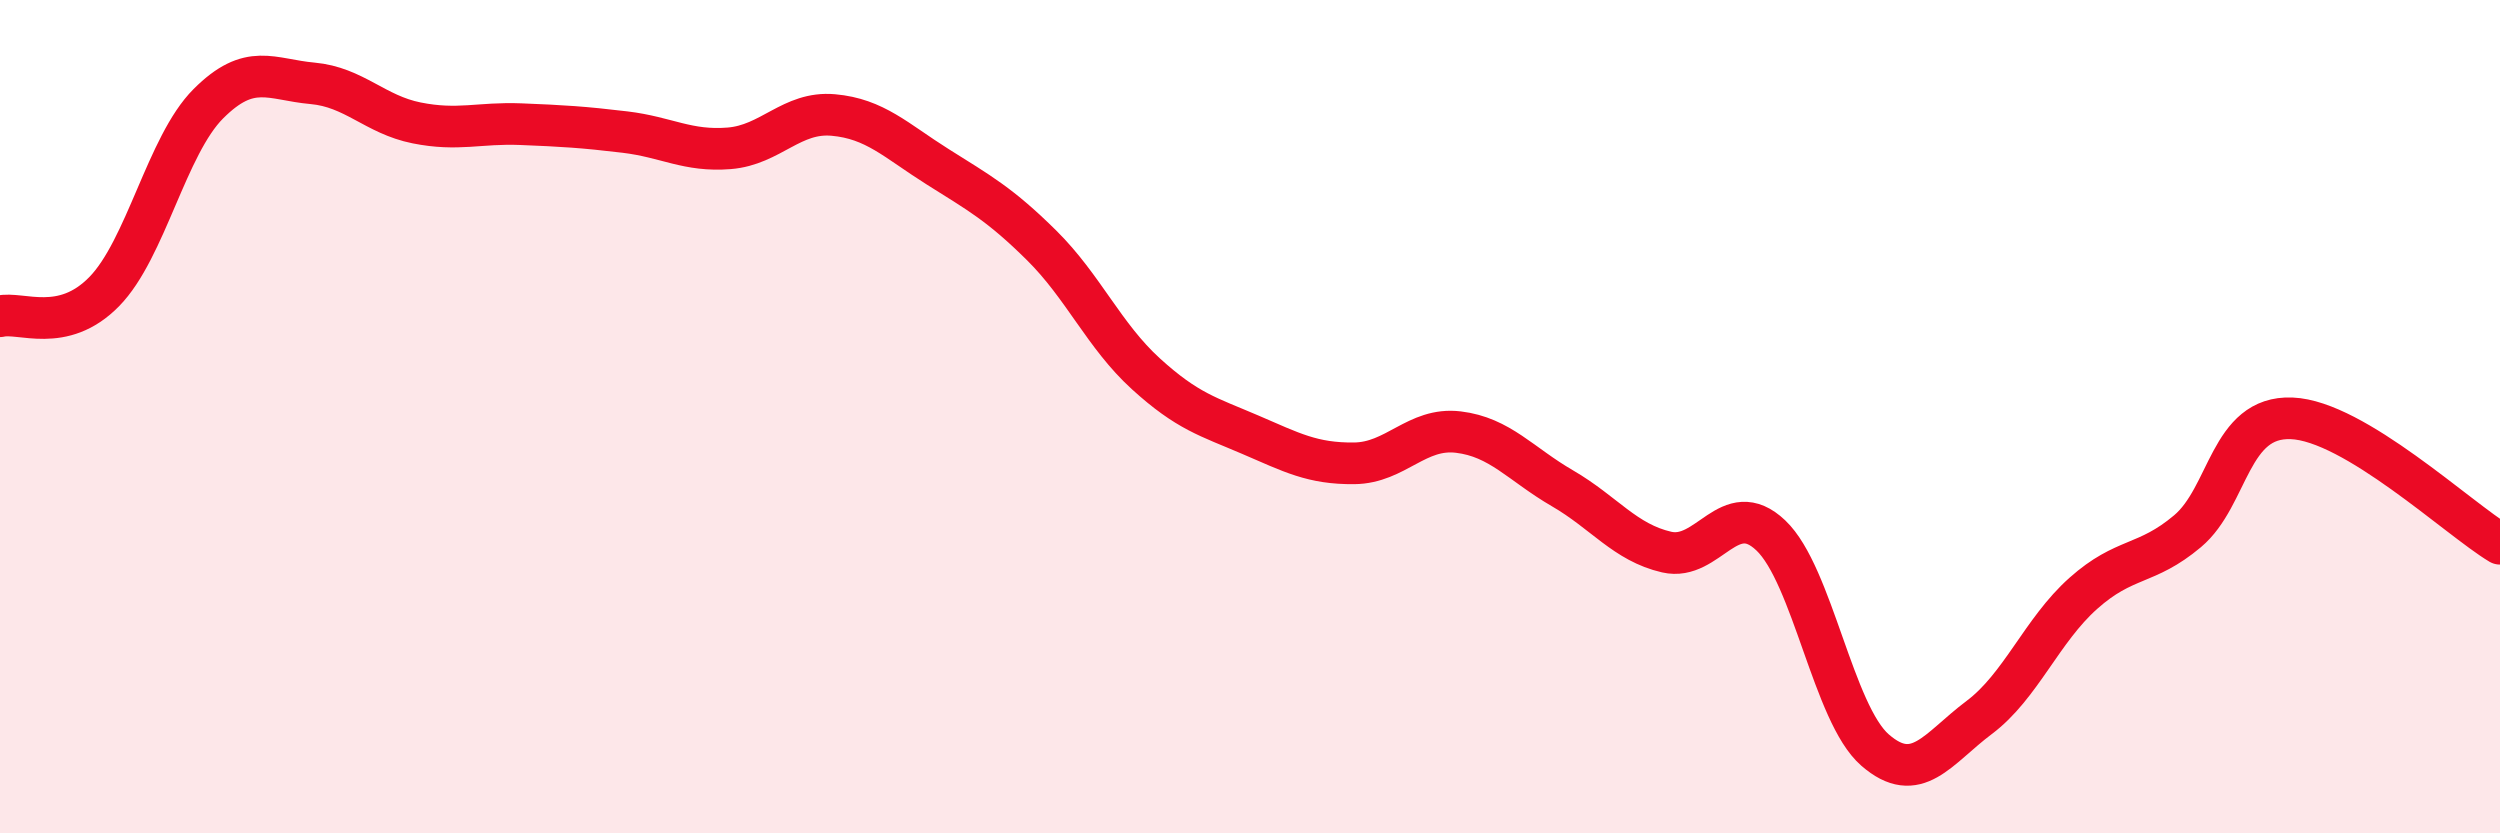 
    <svg width="60" height="20" viewBox="0 0 60 20" xmlns="http://www.w3.org/2000/svg">
      <path
        d="M 0,7.59 C 0.5,7.47 1.5,8.02 2.5,7 C 3.5,5.98 4,3.49 5,2.49 C 6,1.49 6.5,1.91 7.5,2 C 8.5,2.09 9,2.75 10,2.95 C 11,3.15 11.5,2.94 12.5,2.98 C 13.5,3.02 14,3.05 15,3.17 C 16,3.29 16.5,3.64 17.5,3.56 C 18.5,3.48 19,2.67 20,2.76 C 21,2.85 21.5,3.37 22.5,4 C 23.5,4.63 24,4.9 25,5.89 C 26,6.88 26.5,8.06 27.5,8.97 C 28.5,9.88 29,10 30,10.43 C 31,10.86 31.5,11.13 32.5,11.12 C 33.5,11.11 34,10.25 35,10.37 C 36,10.49 36.5,11.14 37.5,11.72 C 38.5,12.3 39,13.02 40,13.25 C 41,13.48 41.5,11.9 42.5,12.85 C 43.5,13.8 44,17.13 45,18 C 46,18.87 46.5,17.97 47.5,17.22 C 48.5,16.47 49,15.13 50,14.24 C 51,13.35 51.5,13.59 52.5,12.75 C 53.5,11.91 53.5,9.98 55,10.04 C 56.5,10.1 59,12.45 60,13.05L60 20L0 20Z"
        fill="#EB0A25"
        opacity="0.1"
        stroke-linecap="round"
        stroke-linejoin="round"
      />
      <path
        d="M 0,7.59 C 0.5,7.47 1.5,8.02 2.5,7 C 3.5,5.98 4,3.49 5,2.49 C 6,1.49 6.5,1.91 7.5,2 C 8.5,2.09 9,2.75 10,2.95 C 11,3.15 11.5,2.94 12.5,2.98 C 13.5,3.02 14,3.05 15,3.17 C 16,3.29 16.5,3.64 17.5,3.56 C 18.5,3.48 19,2.67 20,2.76 C 21,2.85 21.5,3.37 22.5,4 C 23.5,4.63 24,4.9 25,5.89 C 26,6.88 26.5,8.06 27.5,8.97 C 28.5,9.88 29,10 30,10.43 C 31,10.86 31.5,11.13 32.5,11.12 C 33.5,11.11 34,10.25 35,10.37 C 36,10.49 36.5,11.14 37.5,11.72 C 38.5,12.3 39,13.02 40,13.25 C 41,13.48 41.5,11.9 42.5,12.85 C 43.5,13.8 44,17.13 45,18 C 46,18.87 46.5,17.97 47.5,17.22 C 48.5,16.47 49,15.13 50,14.24 C 51,13.35 51.5,13.59 52.5,12.75 C 53.5,11.91 53.5,9.98 55,10.04 C 56.5,10.1 59,12.45 60,13.05"
        stroke="#EB0A25"
        stroke-width="1"
        fill="none"
        stroke-linecap="round"
        stroke-linejoin="round"
      />
    </svg>
  